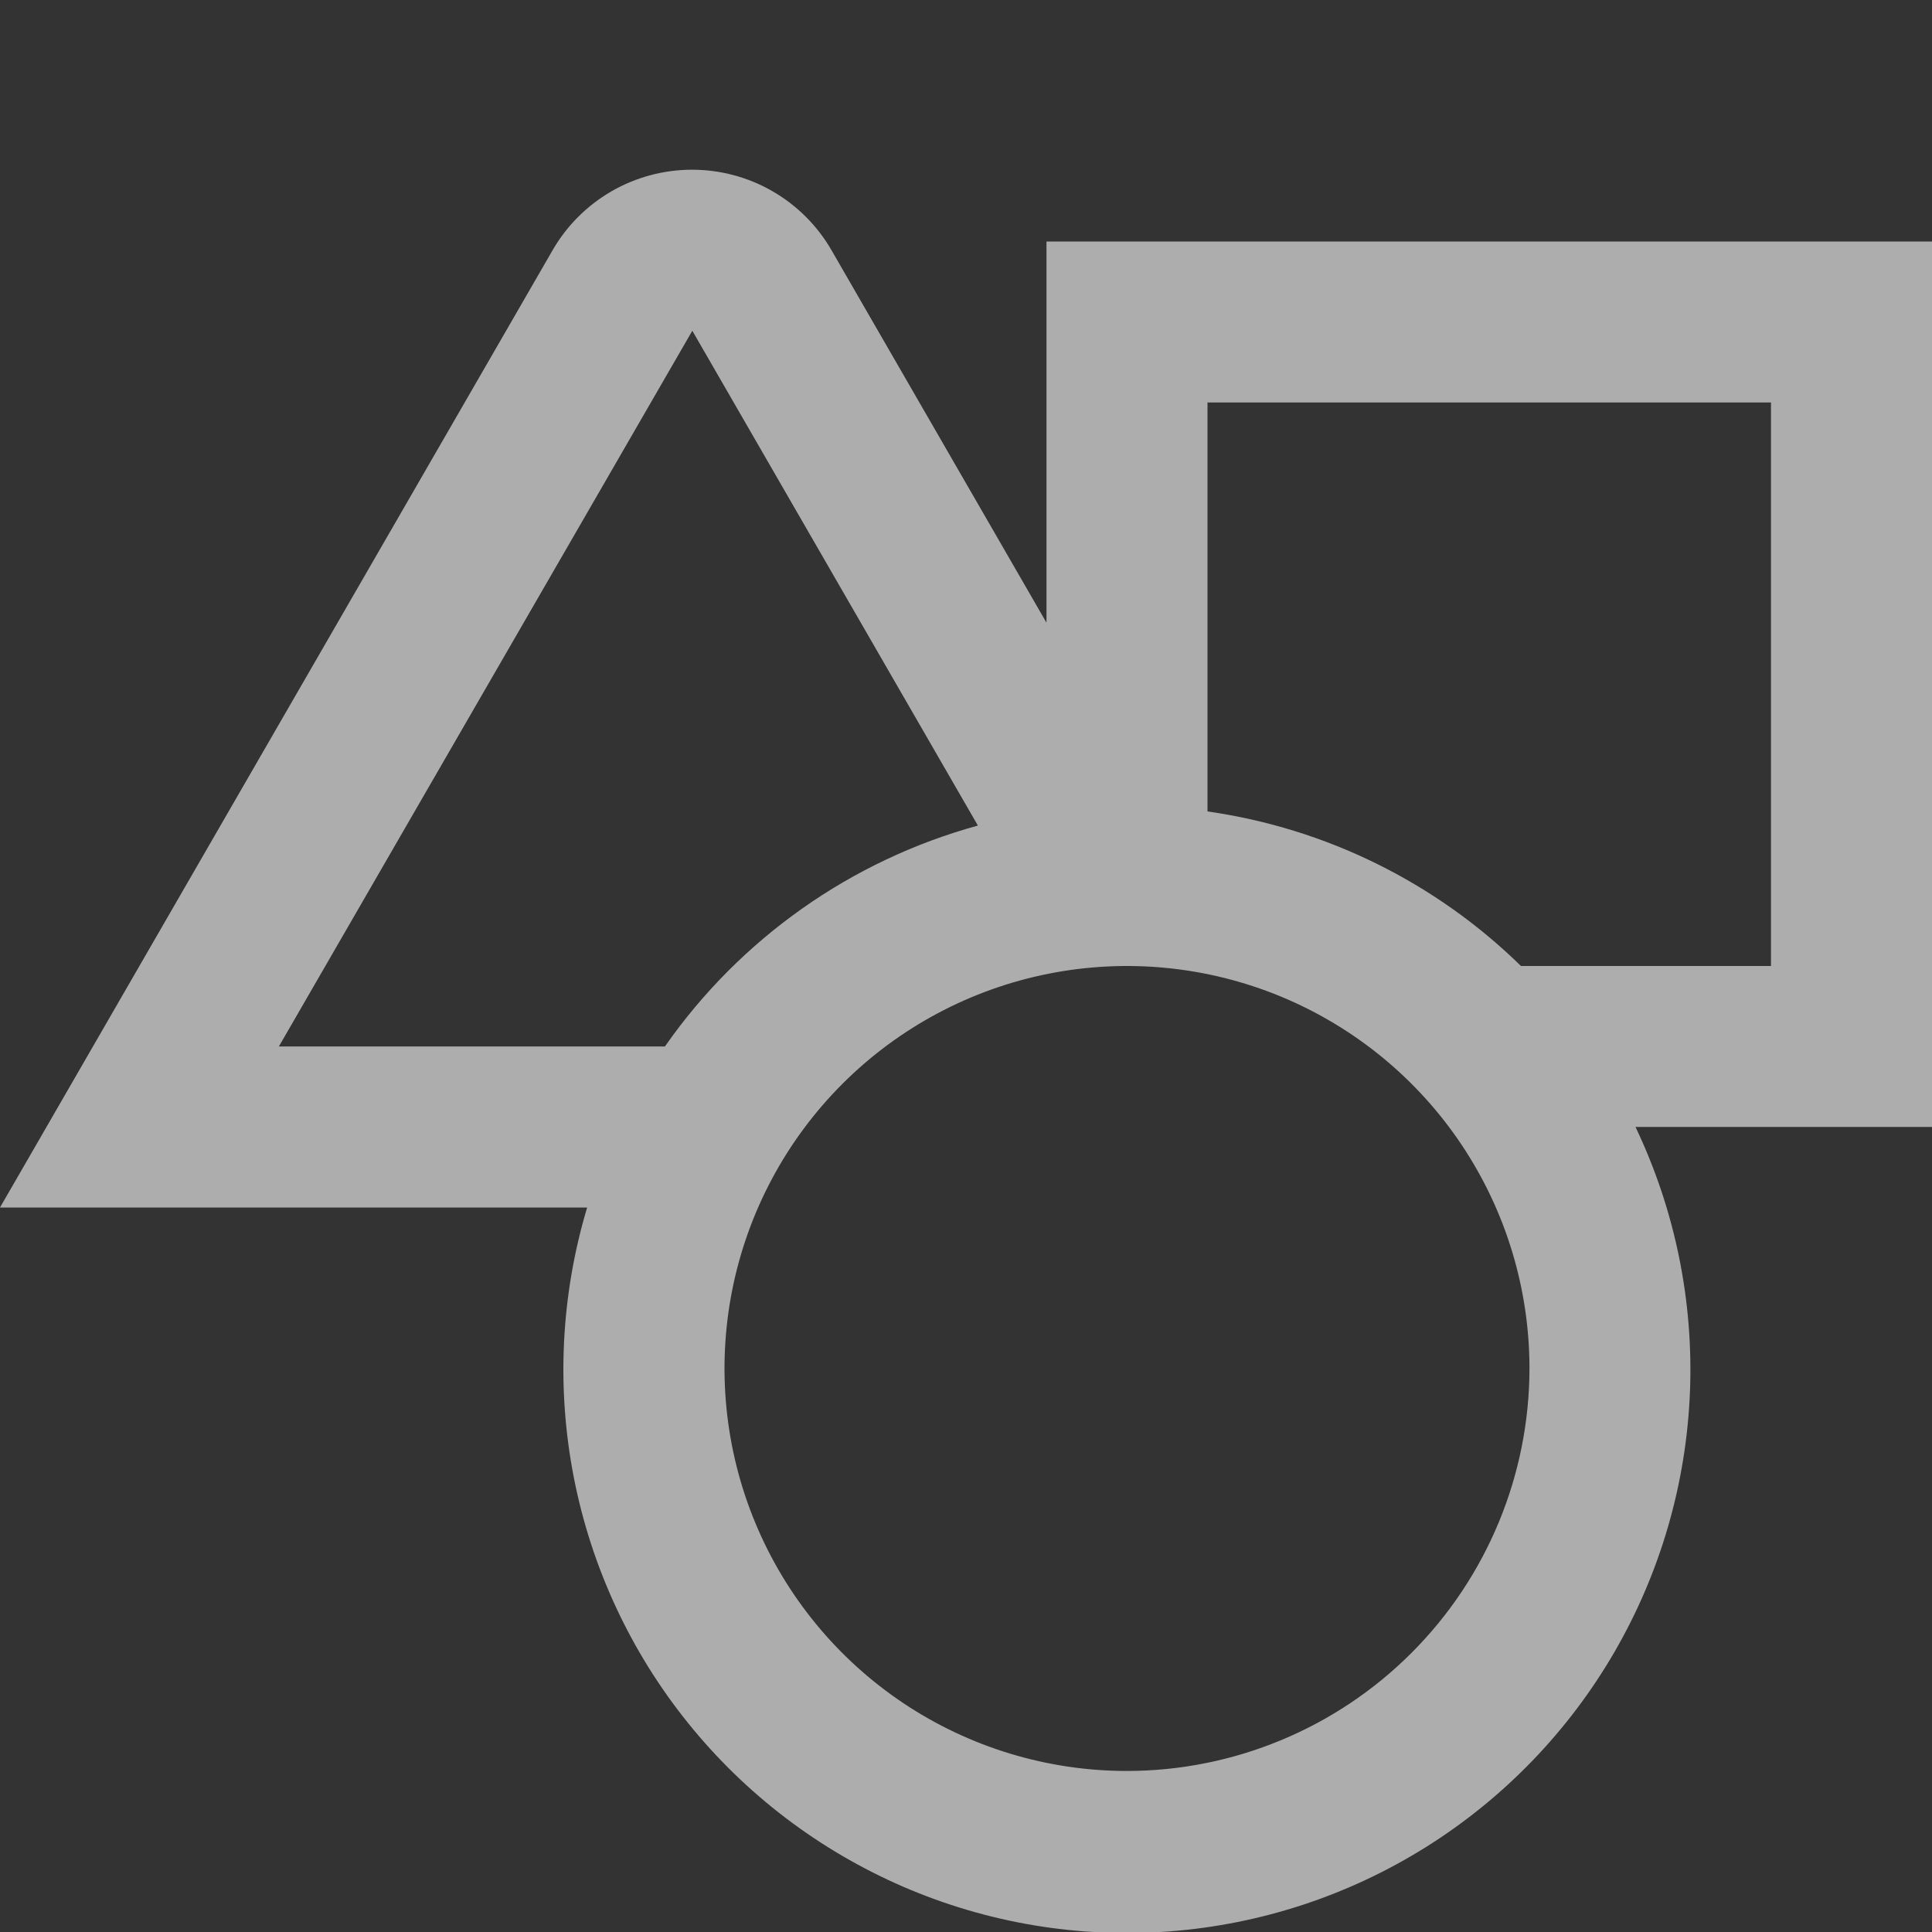 <svg width="32" height="32" viewBox="0 0 32 32" fill="none" xmlns="http://www.w3.org/2000/svg">
<rect x="0" y="0" width="32" height="32" fill="#333333" stroke="none"/>
<g clip-path="url(#clip0_6004_2859)">
<path d="M32 4H17.333V10.314L13.772 4.144C13.538 3.738 13.201 3.402 12.796 3.168C12.391 2.934 11.931 2.811 11.463 2.811C10.995 2.811 10.535 2.934 10.129 3.168C9.724 3.402 9.387 3.738 9.153 4.144L0 20H9.725C9.29 21.451 9.214 22.987 9.505 24.475C9.796 25.962 10.444 27.356 11.395 28.537C12.345 29.717 13.569 30.648 14.96 31.25C16.351 31.852 17.868 32.105 19.379 31.989C20.89 31.873 22.35 31.391 23.633 30.584C24.916 29.777 25.983 28.67 26.743 27.358C27.502 26.047 27.93 24.57 27.991 23.055C28.051 21.541 27.742 20.035 27.089 18.666H32V4ZM4.619 17.333L11.467 5.478L16.197 13.674C14.095 14.251 12.261 15.546 11.013 17.333H4.619ZM18.667 29.333C17.348 29.333 16.059 28.942 14.963 28.21C13.867 27.477 13.012 26.436 12.508 25.218C12.003 24 11.871 22.659 12.128 21.366C12.385 20.073 13.02 18.885 13.953 17.952C14.885 17.02 16.073 16.385 17.366 16.128C18.659 15.871 20 16.003 21.218 16.507C22.436 17.012 23.477 17.866 24.21 18.963C24.942 20.059 25.333 21.348 25.333 22.666C25.331 24.434 24.628 26.128 23.378 27.378C22.129 28.628 20.434 29.331 18.667 29.333ZM29.333 16H25.192C23.778 14.615 21.959 13.719 20 13.44V6.666H29.333V16Z" fill="white" fill-opacity="0.6"/>
</g>
<defs>
<clipPath id="clip0_6004_2859">
<rect width="32" height="32" fill="white"/>
</clipPath>
</defs>
</svg>
